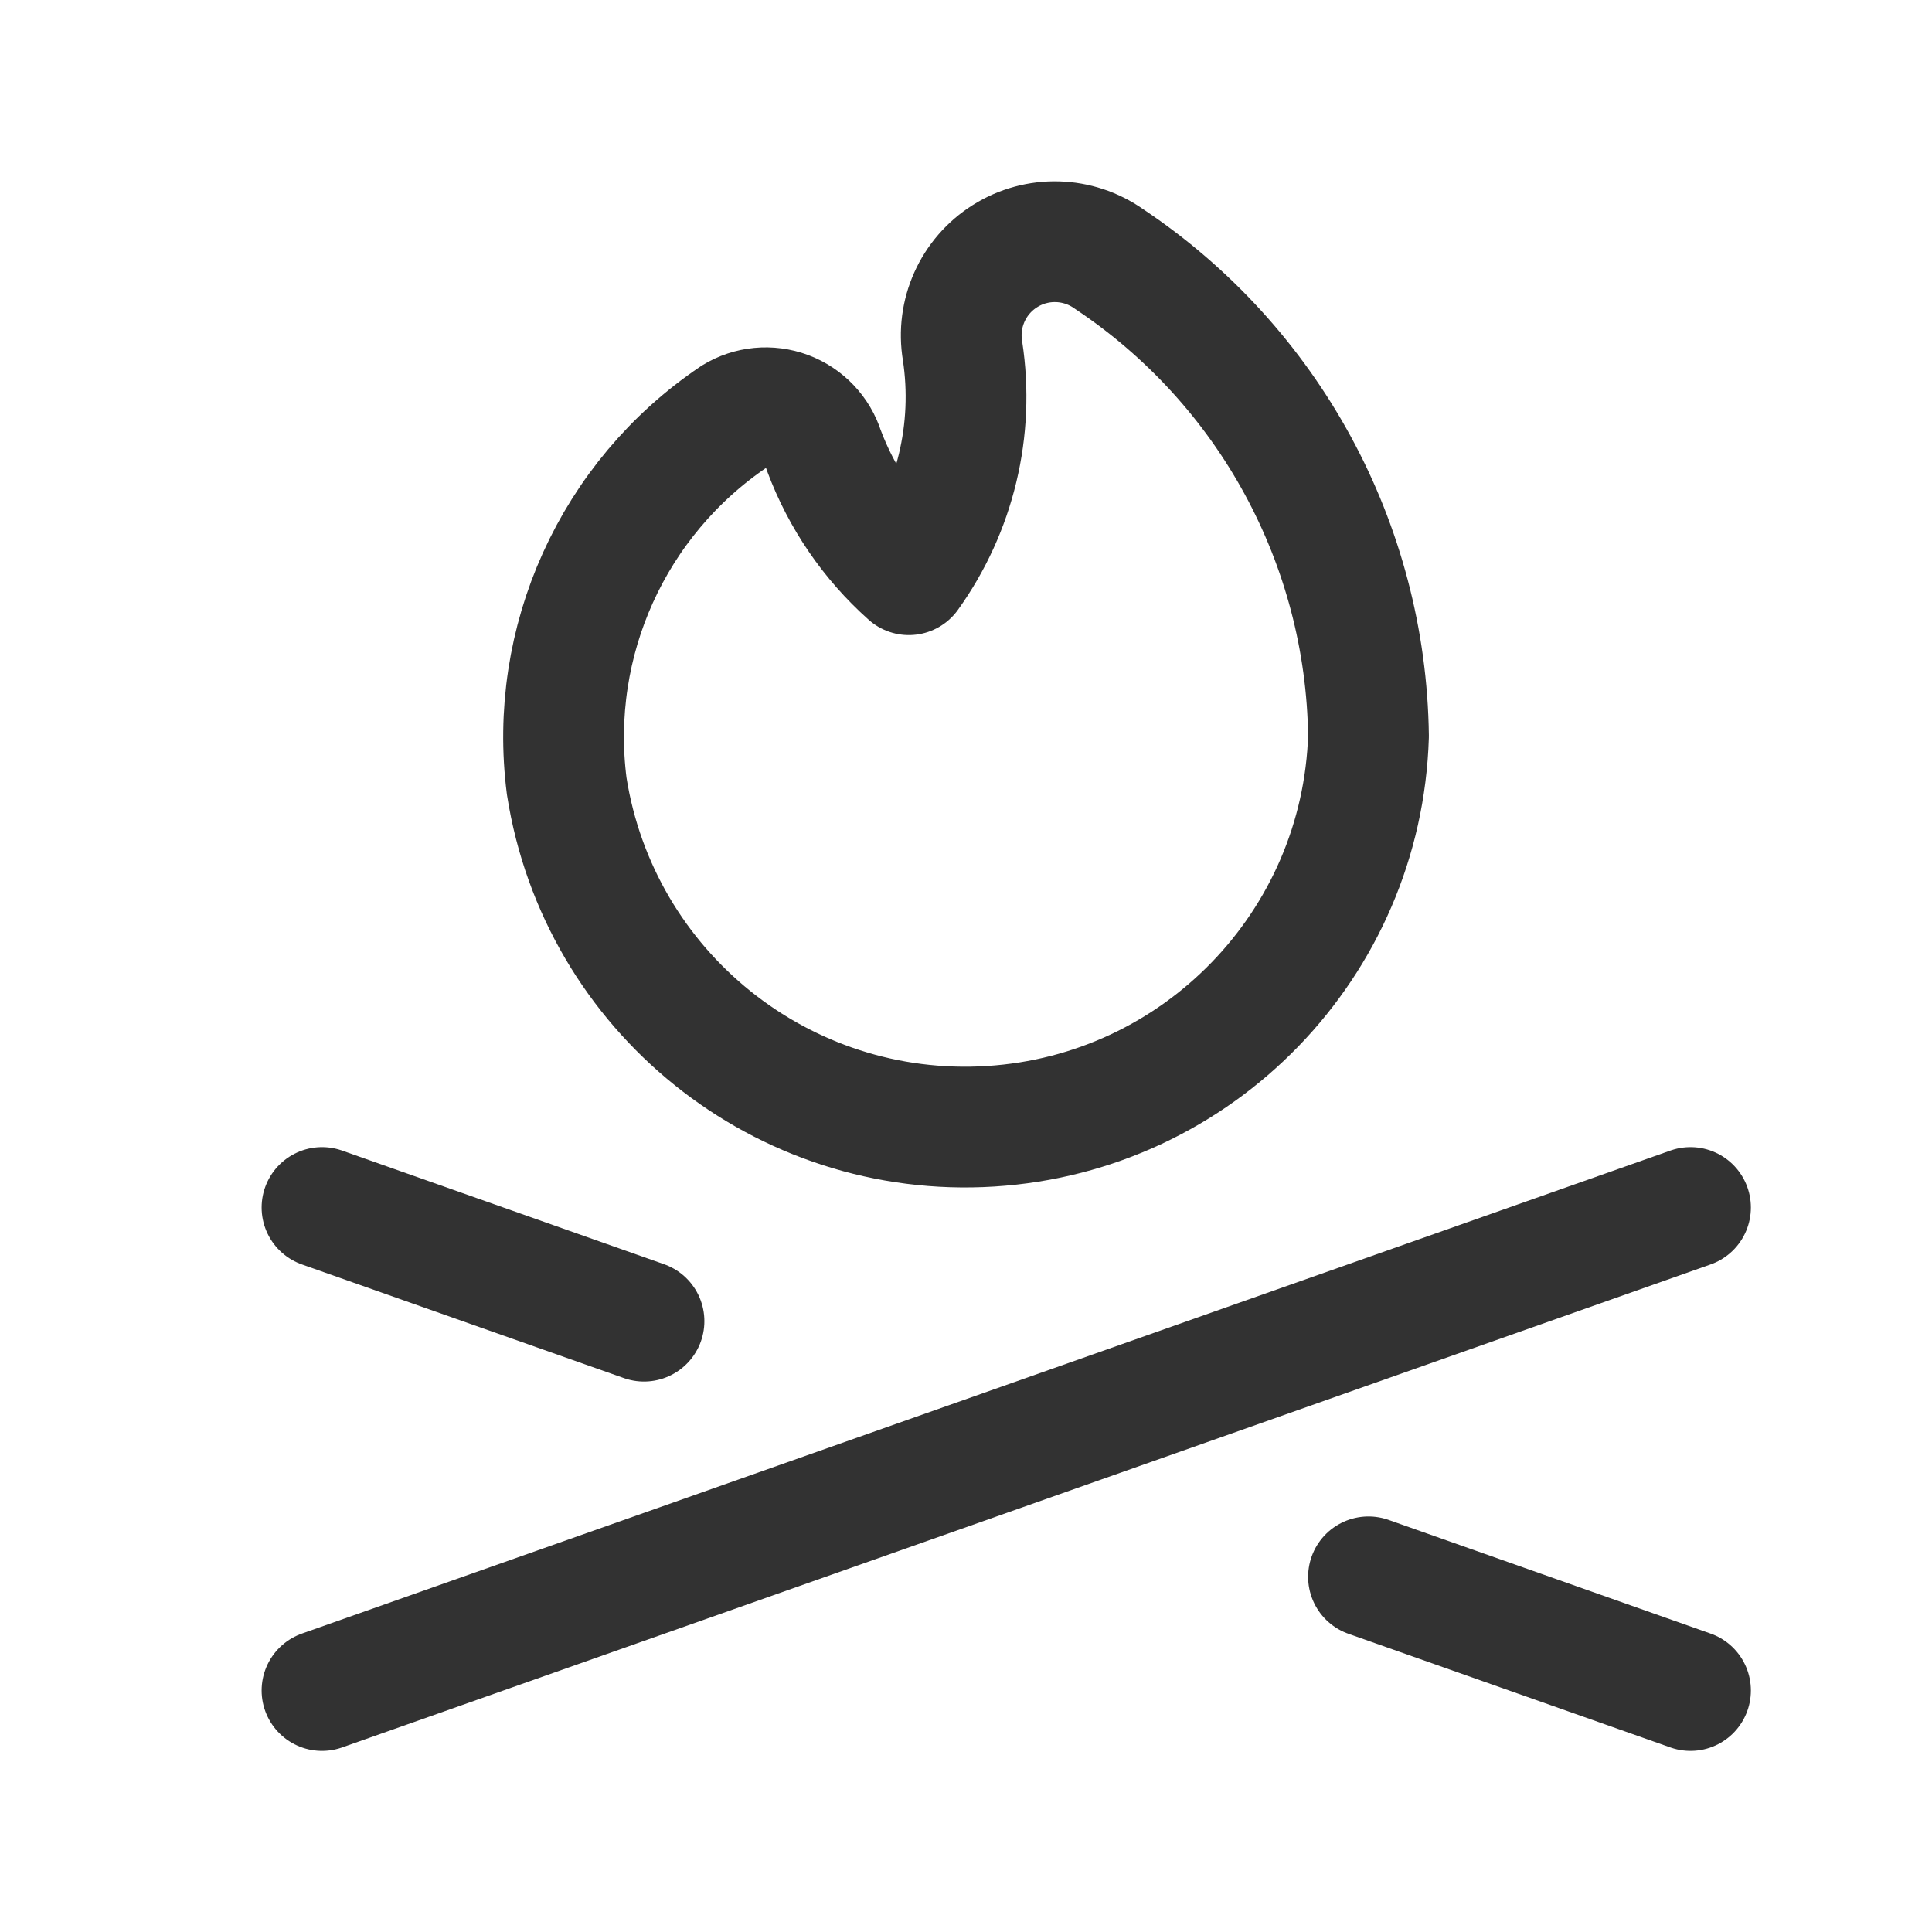 <?xml version="1.0" encoding="UTF-8"?> <svg xmlns="http://www.w3.org/2000/svg" width="24" height="24" viewBox="0 0 24 24" fill="none"><path fill-rule="evenodd" clip-rule="evenodd" d="M17 9.143C16.969 6.756 15.762 4.539 13.775 3.216C13.391 2.945 12.882 2.931 12.485 3.181C12.087 3.431 11.879 3.896 11.957 4.359C12.106 5.337 11.867 6.335 11.29 7.139C10.817 6.718 10.455 6.188 10.234 5.595C10.164 5.373 9.995 5.195 9.777 5.113C9.559 5.032 9.315 5.055 9.117 5.177C7.612 6.191 6.809 7.967 7.04 9.766C7.441 12.322 9.721 14.153 12.304 13.991C14.886 13.83 16.921 11.729 17 9.143Z" stroke="#323232" stroke-width="1.5" stroke-linecap="round" stroke-linejoin="round"></path><path d="M4 21L21 15" stroke="#323232" stroke-width="1.5" stroke-linecap="round" stroke-linejoin="round"></path><path d="M8 16.412L4 15" stroke="#323232" stroke-width="1.5" stroke-linecap="round" stroke-linejoin="round"></path><path d="M17 19.588L21 21" stroke="#323232" stroke-width="1.5" stroke-linecap="round" stroke-linejoin="round"></path></svg> 